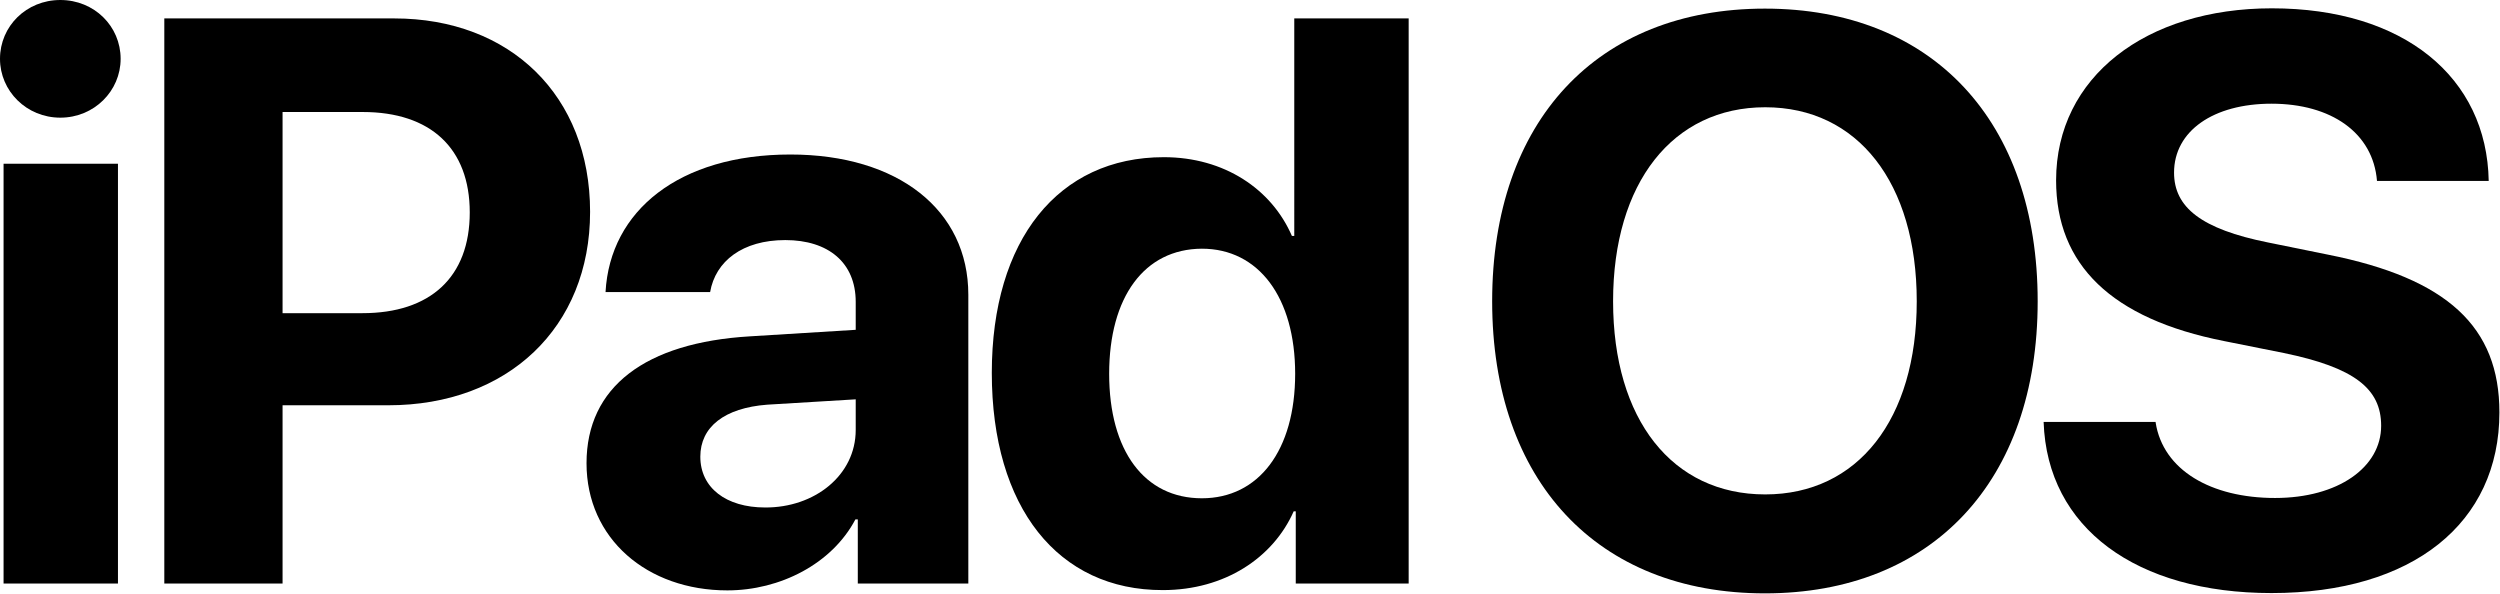 

<svg version="1.1" id="Layer_1" xmlns="http://www.w3.org/2000/svg" xmlns:xlink="http://www.w3.org/1999/xlink" x="0px" y="0px" viewBox="0 0 841.4 199.8" style="enable-background:new 0 0 841.4 199.8" xml:space="preserve">
<g>
	<path d="M0,19.8C0,8.8,8.9,0,20.3,0s20.3,8.8,20.3,19.8c0,10.8-8.9,19.8-20.3,19.8S0,30.6,0,19.8z M1.2,55.1h38.5v141.3H1.2V55.1z"></path>
	<path d="M132.7,6.2c39,0,65.9,26,65.9,65.1c0,39-27.8,65.1-67.9,65.1H95.1v60H55.3V6.2H132.7z M95.1,105.4H122
		c22.8,0,36.1-12.1,36.1-33.9c0-21.6-13.2-33.8-36-33.8h-27V105.4z"></path>
	<path d="M197.4,155.9c0-25.7,19.8-40.6,55-42.7L288,111v-9.4c0-13.2-9.2-20.8-23.7-20.8c-14.4,0-23.5,7.1-25.3,17.5h-35.2
		c1.5-27.4,24.8-46.3,62.2-46.3c36.3,0,59.9,18.7,59.9,47.2v97.2h-37.2v-21.6h-0.8c-7.9,15-25.4,23.9-43.1,23.9
		C217.8,198.7,197.4,181.3,197.4,155.9z M288,144.7v-10.3l-29.8,1.8c-14.4,1.1-22.5,7.5-22.5,17.5c0,10.5,8.7,17.1,21.8,17.1
		C274.1,170.9,288,160,288,144.7z"></path>
	<path d="M333.8,125.5c0-44.8,22.4-72.6,57.9-72.6c20.4,0,36.3,10.8,43.1,26.5h0.8V6.2h38.5v190.2h-38v-24.3h-0.7
		c-6.9,15.6-23.2,26.5-44,26.5C356.1,198.7,333.8,170.8,333.8,125.5z M373.3,125.8c0,26,11.9,41.9,31.2,41.9
		c19.1,0,31.4-16.1,31.4-41.9c0-25.7-12.3-42.1-31.4-42.1C385.1,83.8,373.3,100,373.3,125.8z"></path>
	<path d="M685.8,101.4c0,60.5-35.5,98.3-91.8,98.3c-56.4,0-91.8-37.8-91.8-98.3c0-60.6,35.3-98.5,91.8-98.5
		C650.4,2.9,685.8,40.8,685.8,101.4z M542.9,101.4c0,39.8,19.9,65,51.2,65c31.1,0,51-25.2,51-65c0-39.9-19.9-65.3-51-65.3
		S542.9,61.5,542.9,101.4z"></path>
	<path d="M725.5,142.2c2.5,16,18.6,25.4,40.2,25.4c21.2,0,35.7-10.3,35.7-24.3c0-12.5-9-19.6-32.8-24.5l-20-4
		c-38-7.5-56.6-25.7-56.6-54.1c0-34.8,30.3-57.9,72.6-57.9c44.4,0,72.4,23.2,73,58.1h-37.6c-1.3-16.2-15.4-26-35.5-26
		c-19.6,0-32.8,9.2-32.8,23.2c0,11.7,9.2,19,31.6,23.5l20.2,4.1c40.2,8,57.7,24.3,57.7,53.1c0,37.2-29.1,60.8-76.7,60.8
		c-45.4,0-75.5-21.8-76.7-57.6H725.5z"></path>
</g>
</svg>
